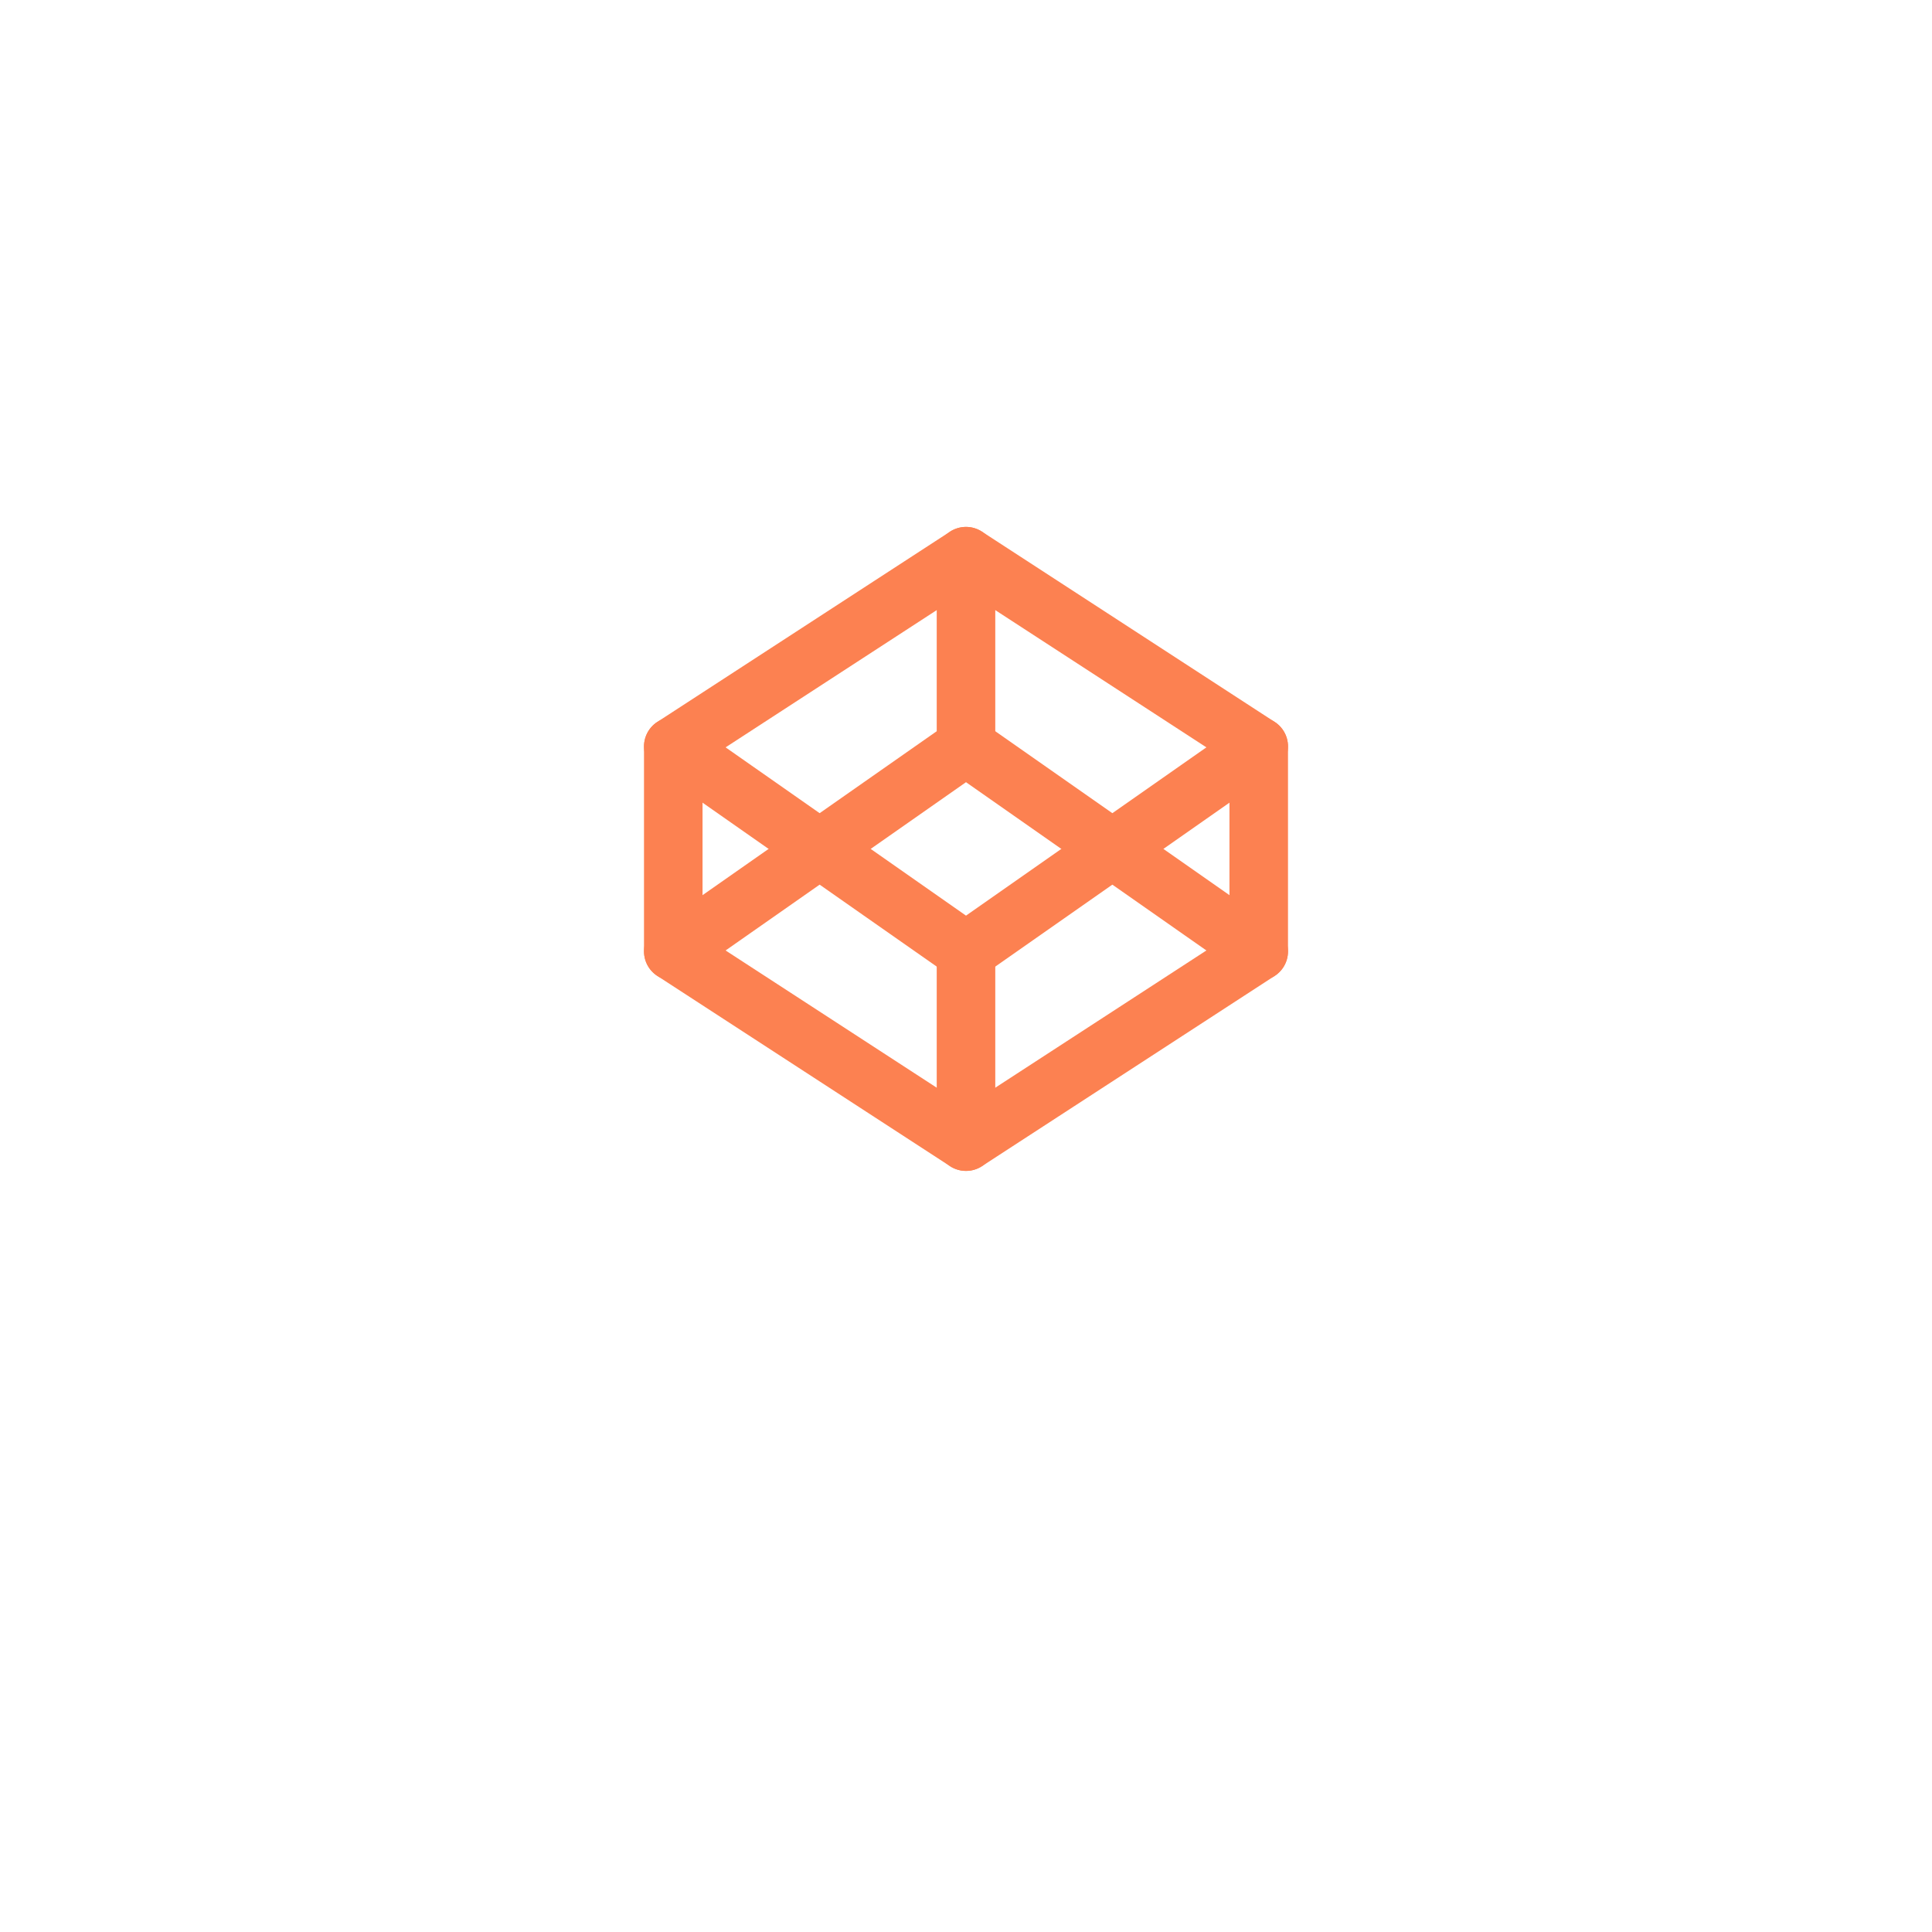 <?xml version="1.0" encoding="UTF-8"?> <svg xmlns="http://www.w3.org/2000/svg" width="66" height="66" viewBox="0 0 66 66" fill="none"> <g filter="url(#filter0_d_91_46)"> <rect x="12" y="8" width="41.121" height="41.121" rx="20.561" fill="white"></rect> </g> <path d="M33 19L43 25.5V32.5L33 39L23 32.5V25.5L33 19Z" stroke="#FC8151" stroke-width="2" stroke-linecap="round" stroke-linejoin="round"></path> <path d="M33 39V32.5" stroke="#FC8151" stroke-width="2" stroke-linecap="round" stroke-linejoin="round"></path> <path d="M43 25.5L33 32.5L23 25.5" stroke="#FC8151" stroke-width="2" stroke-linecap="round" stroke-linejoin="round"></path> <path d="M23 32.5L33 25.5L43 32.5" stroke="#FC8151" stroke-width="2" stroke-linecap="round" stroke-linejoin="round"></path> <path d="M33 19V25.5" stroke="#FC8151" stroke-width="2" stroke-linecap="round" stroke-linejoin="round"></path> <defs> <filter id="filter0_d_91_46" x="0" y="0" width="65.121" height="65.121" filterUnits="userSpaceOnUse" color-interpolation-filters="sRGB"> <feFlood flood-opacity="0" result="BackgroundImageFix"></feFlood> <feColorMatrix in="SourceAlpha" type="matrix" values="0 0 0 0 0 0 0 0 0 0 0 0 0 0 0 0 0 0 127 0" result="hardAlpha"></feColorMatrix> <feOffset dy="4"></feOffset> <feGaussianBlur stdDeviation="6"></feGaussianBlur> <feComposite in2="hardAlpha" operator="out"></feComposite> <feColorMatrix type="matrix" values="0 0 0 0 0 0 0 0 0 0 0 0 0 0 0 0 0 0 0.08 0"></feColorMatrix> <feBlend mode="normal" in2="BackgroundImageFix" result="effect1_dropShadow_91_46"></feBlend> <feBlend mode="normal" in="SourceGraphic" in2="effect1_dropShadow_91_46" result="shape"></feBlend> </filter> </defs> </svg> 